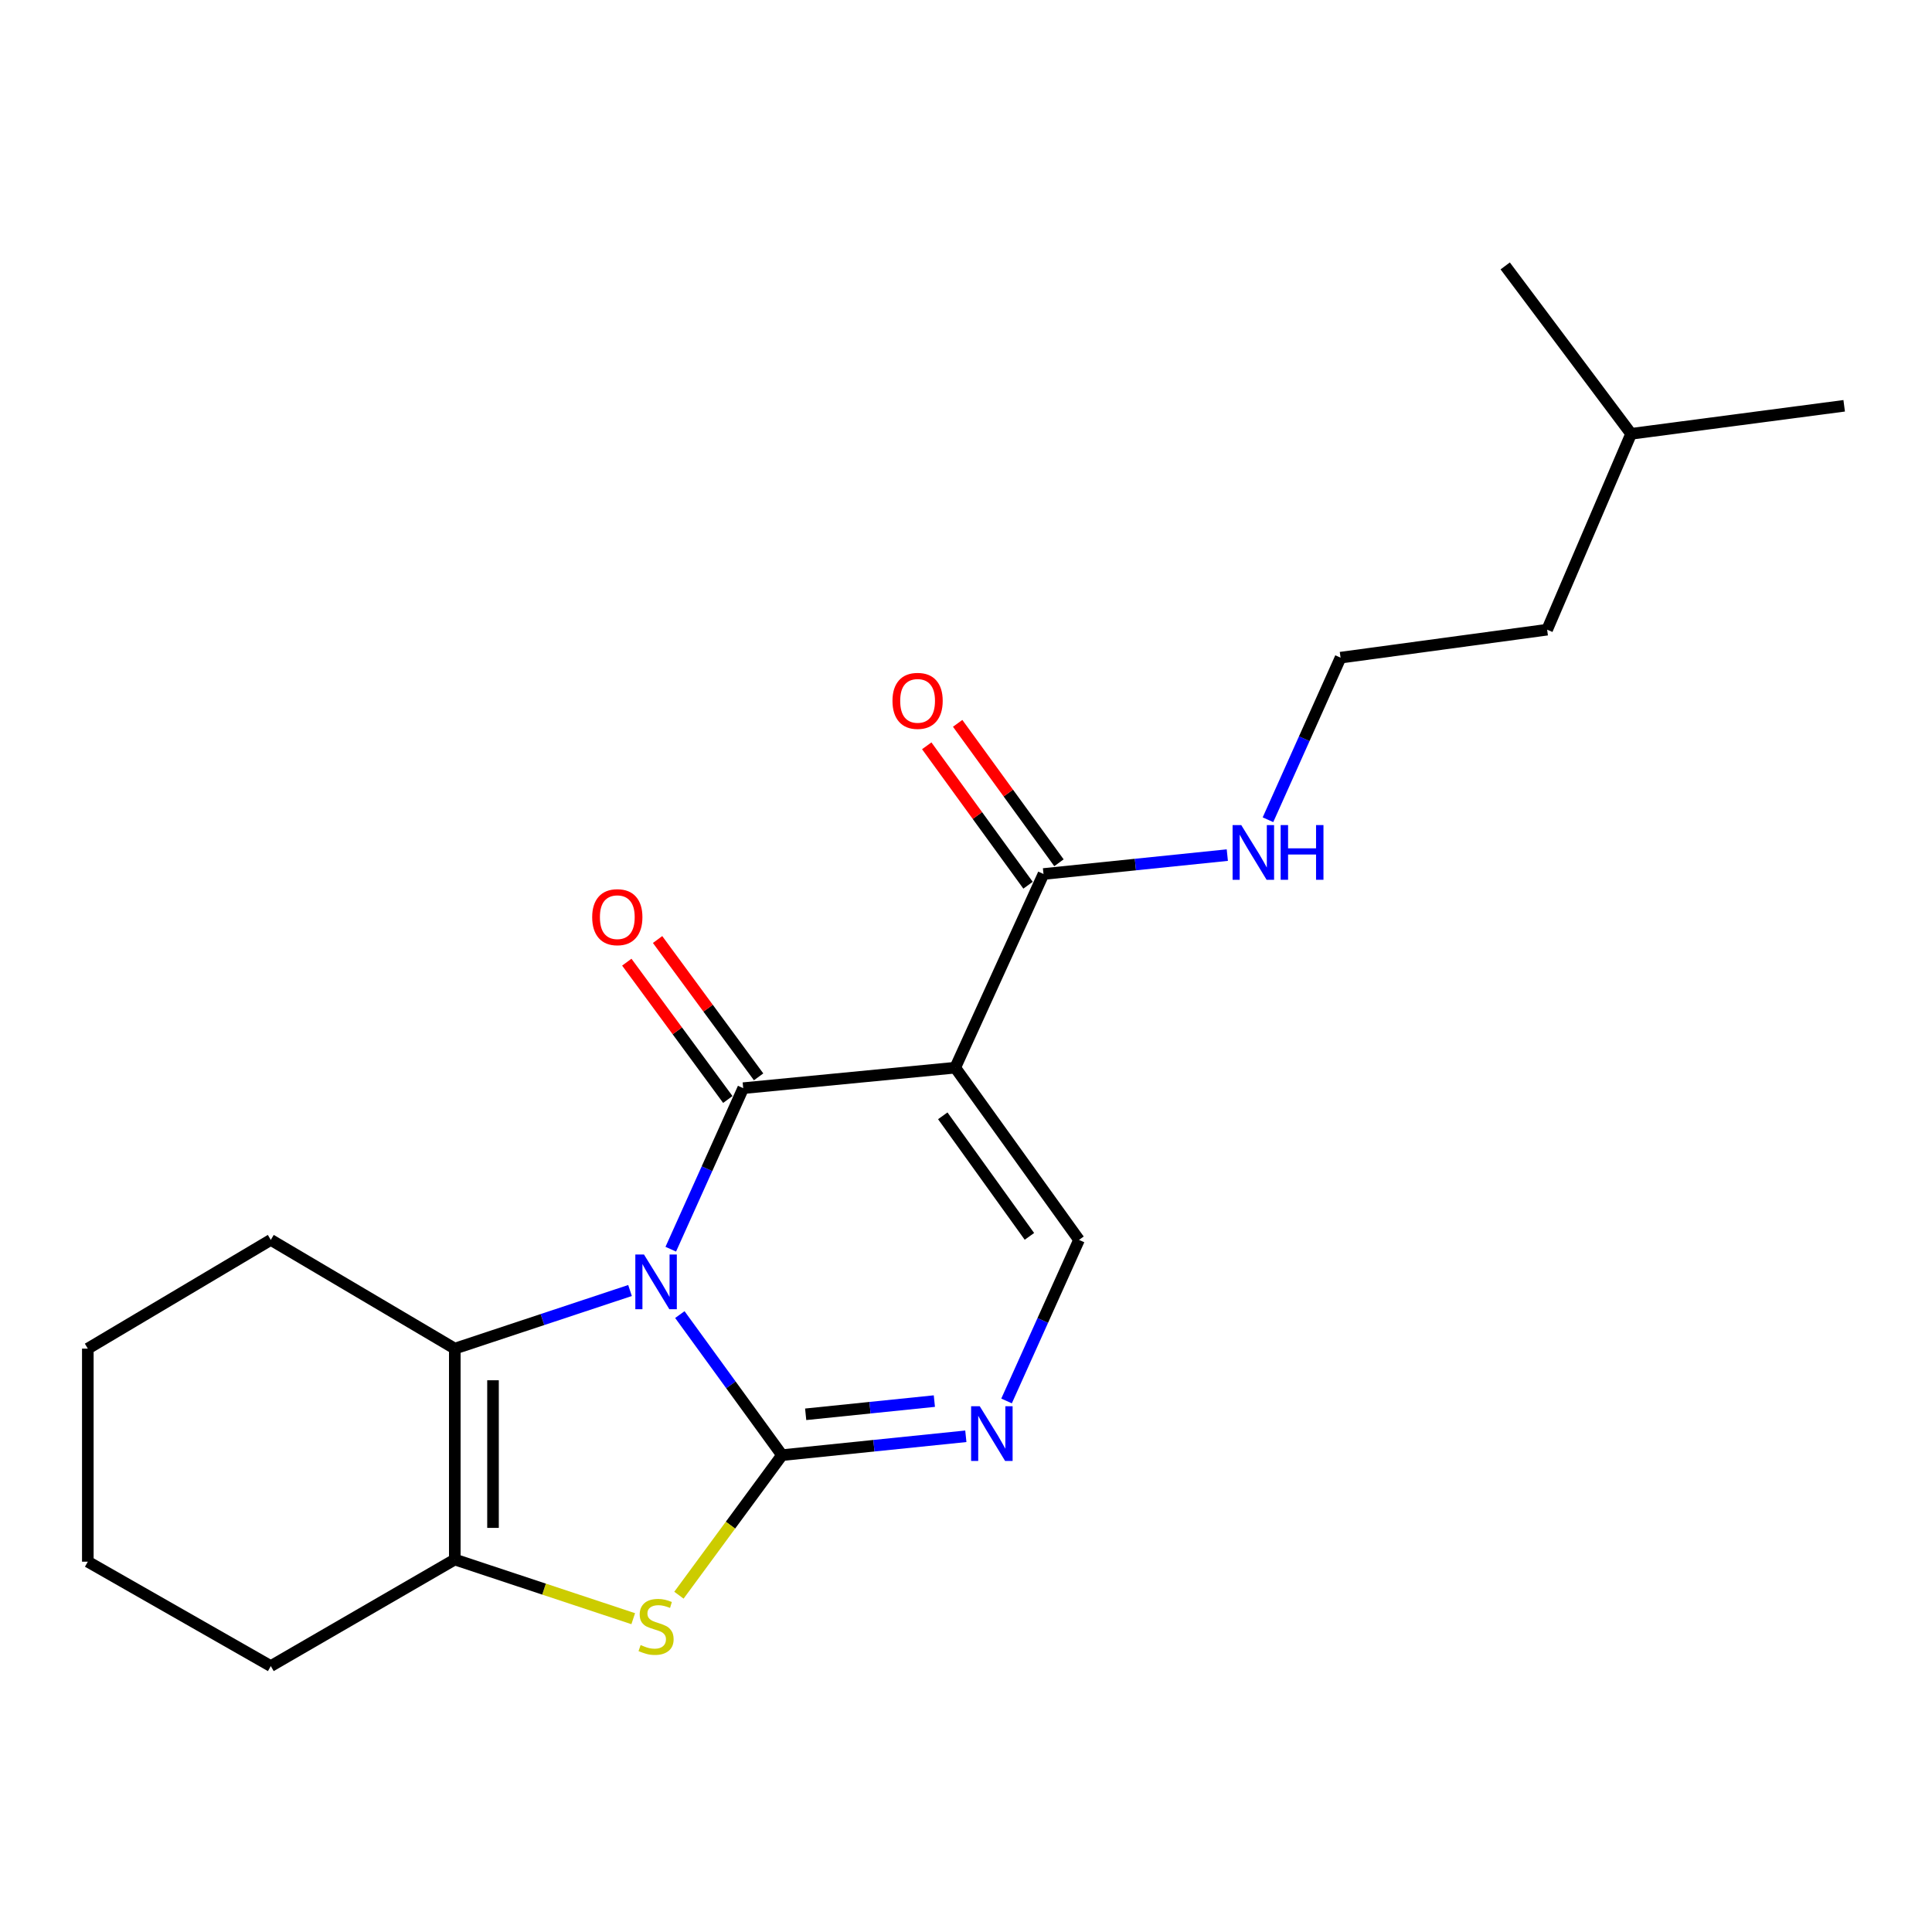 <?xml version='1.0' encoding='iso-8859-1'?>
<svg version='1.1' baseProfile='full'
              xmlns='http://www.w3.org/2000/svg'
                      xmlns:rdkit='http://www.rdkit.org/xml'
                      xmlns:xlink='http://www.w3.org/1999/xlink'
                  xml:space='preserve'
width='1000px' height='1000px' viewBox='0 0 1000 1000'>
<!-- END OF HEADER -->
<rect style='opacity:1.0;fill:#FFFFFF;stroke:none' width='1000' height='1000' x='0' y='0'> </rect>
<path class='bond-0' d='M 351.888,680.426 L 378.326,716.803' style='fill:none;fill-rule:evenodd;stroke:#0000FF;stroke-width:6px;stroke-linecap:butt;stroke-linejoin:miter;stroke-opacity:1' />
<path class='bond-0' d='M 378.326,716.803 L 404.763,753.181' style='fill:none;fill-rule:evenodd;stroke:#000000;stroke-width:6px;stroke-linecap:butt;stroke-linejoin:miter;stroke-opacity:1' />
<path class='bond-1' d='M 347.189,646.586 L 365.937,604.91' style='fill:none;fill-rule:evenodd;stroke:#0000FF;stroke-width:6px;stroke-linecap:butt;stroke-linejoin:miter;stroke-opacity:1' />
<path class='bond-1' d='M 365.937,604.91 L 384.685,563.235' style='fill:none;fill-rule:evenodd;stroke:#000000;stroke-width:6px;stroke-linecap:butt;stroke-linejoin:miter;stroke-opacity:1' />
<path class='bond-3' d='M 326.099,667.966 L 280.75,683.006' style='fill:none;fill-rule:evenodd;stroke:#0000FF;stroke-width:6px;stroke-linecap:butt;stroke-linejoin:miter;stroke-opacity:1' />
<path class='bond-3' d='M 280.75,683.006 L 235.401,698.046' style='fill:none;fill-rule:evenodd;stroke:#000000;stroke-width:6px;stroke-linecap:butt;stroke-linejoin:miter;stroke-opacity:1' />
<path class='bond-4' d='M 404.763,753.181 L 378.088,789.427' style='fill:none;fill-rule:evenodd;stroke:#000000;stroke-width:6px;stroke-linecap:butt;stroke-linejoin:miter;stroke-opacity:1' />
<path class='bond-4' d='M 378.088,789.427 L 351.412,825.674' style='fill:none;fill-rule:evenodd;stroke:#CCCC00;stroke-width:6px;stroke-linecap:butt;stroke-linejoin:miter;stroke-opacity:1' />
<path class='bond-5' d='M 404.763,753.181 L 452.339,748.3' style='fill:none;fill-rule:evenodd;stroke:#000000;stroke-width:6px;stroke-linecap:butt;stroke-linejoin:miter;stroke-opacity:1' />
<path class='bond-5' d='M 452.339,748.3 L 499.916,743.419' style='fill:none;fill-rule:evenodd;stroke:#0000FF;stroke-width:6px;stroke-linecap:butt;stroke-linejoin:miter;stroke-opacity:1' />
<path class='bond-5' d='M 417.017,732.039 L 450.321,728.622' style='fill:none;fill-rule:evenodd;stroke:#000000;stroke-width:6px;stroke-linecap:butt;stroke-linejoin:miter;stroke-opacity:1' />
<path class='bond-5' d='M 450.321,728.622 L 483.624,725.205' style='fill:none;fill-rule:evenodd;stroke:#0000FF;stroke-width:6px;stroke-linecap:butt;stroke-linejoin:miter;stroke-opacity:1' />
<path class='bond-2' d='M 384.685,563.235 L 494.428,552.63' style='fill:none;fill-rule:evenodd;stroke:#000000;stroke-width:6px;stroke-linecap:butt;stroke-linejoin:miter;stroke-opacity:1' />
<path class='bond-9' d='M 392.652,557.374 L 366.508,521.835' style='fill:none;fill-rule:evenodd;stroke:#000000;stroke-width:6px;stroke-linecap:butt;stroke-linejoin:miter;stroke-opacity:1' />
<path class='bond-9' d='M 366.508,521.835 L 340.364,486.295' style='fill:none;fill-rule:evenodd;stroke:#FF0000;stroke-width:6px;stroke-linecap:butt;stroke-linejoin:miter;stroke-opacity:1' />
<path class='bond-9' d='M 376.718,569.096 L 350.574,533.556' style='fill:none;fill-rule:evenodd;stroke:#000000;stroke-width:6px;stroke-linecap:butt;stroke-linejoin:miter;stroke-opacity:1' />
<path class='bond-9' d='M 350.574,533.556 L 324.429,498.017' style='fill:none;fill-rule:evenodd;stroke:#FF0000;stroke-width:6px;stroke-linecap:butt;stroke-linejoin:miter;stroke-opacity:1' />
<path class='bond-7' d='M 494.428,552.63 L 558.498,641.767' style='fill:none;fill-rule:evenodd;stroke:#000000;stroke-width:6px;stroke-linecap:butt;stroke-linejoin:miter;stroke-opacity:1' />
<path class='bond-7' d='M 487.976,577.546 L 532.825,639.942' style='fill:none;fill-rule:evenodd;stroke:#000000;stroke-width:6px;stroke-linecap:butt;stroke-linejoin:miter;stroke-opacity:1' />
<path class='bond-8' d='M 494.428,552.63 L 540.112,452.382' style='fill:none;fill-rule:evenodd;stroke:#000000;stroke-width:6px;stroke-linecap:butt;stroke-linejoin:miter;stroke-opacity:1' />
<path class='bond-6' d='M 235.401,698.046 L 235.401,807.206' style='fill:none;fill-rule:evenodd;stroke:#000000;stroke-width:6px;stroke-linecap:butt;stroke-linejoin:miter;stroke-opacity:1' />
<path class='bond-6' d='M 255.182,714.42 L 255.182,790.832' style='fill:none;fill-rule:evenodd;stroke:#000000;stroke-width:6px;stroke-linecap:butt;stroke-linejoin:miter;stroke-opacity:1' />
<path class='bond-12' d='M 235.401,698.046 L 140.164,641.767' style='fill:none;fill-rule:evenodd;stroke:#000000;stroke-width:6px;stroke-linecap:butt;stroke-linejoin:miter;stroke-opacity:1' />
<path class='bond-21' d='M 327.759,837.827 L 281.58,822.517' style='fill:none;fill-rule:evenodd;stroke:#CCCC00;stroke-width:6px;stroke-linecap:butt;stroke-linejoin:miter;stroke-opacity:1' />
<path class='bond-21' d='M 281.58,822.517 L 235.401,807.206' style='fill:none;fill-rule:evenodd;stroke:#000000;stroke-width:6px;stroke-linecap:butt;stroke-linejoin:miter;stroke-opacity:1' />
<path class='bond-22' d='M 520.993,725.129 L 539.746,683.448' style='fill:none;fill-rule:evenodd;stroke:#0000FF;stroke-width:6px;stroke-linecap:butt;stroke-linejoin:miter;stroke-opacity:1' />
<path class='bond-22' d='M 539.746,683.448 L 558.498,641.767' style='fill:none;fill-rule:evenodd;stroke:#000000;stroke-width:6px;stroke-linecap:butt;stroke-linejoin:miter;stroke-opacity:1' />
<path class='bond-13' d='M 235.401,807.206 L 140.164,862.364' style='fill:none;fill-rule:evenodd;stroke:#000000;stroke-width:6px;stroke-linecap:butt;stroke-linejoin:miter;stroke-opacity:1' />
<path class='bond-10' d='M 548.114,446.568 L 521.899,410.485' style='fill:none;fill-rule:evenodd;stroke:#000000;stroke-width:6px;stroke-linecap:butt;stroke-linejoin:miter;stroke-opacity:1' />
<path class='bond-10' d='M 521.899,410.485 L 495.683,374.402' style='fill:none;fill-rule:evenodd;stroke:#FF0000;stroke-width:6px;stroke-linecap:butt;stroke-linejoin:miter;stroke-opacity:1' />
<path class='bond-10' d='M 532.111,458.195 L 505.895,422.112' style='fill:none;fill-rule:evenodd;stroke:#000000;stroke-width:6px;stroke-linecap:butt;stroke-linejoin:miter;stroke-opacity:1' />
<path class='bond-10' d='M 505.895,422.112 L 479.679,386.029' style='fill:none;fill-rule:evenodd;stroke:#FF0000;stroke-width:6px;stroke-linecap:butt;stroke-linejoin:miter;stroke-opacity:1' />
<path class='bond-11' d='M 540.112,452.382 L 587.683,447.491' style='fill:none;fill-rule:evenodd;stroke:#000000;stroke-width:6px;stroke-linecap:butt;stroke-linejoin:miter;stroke-opacity:1' />
<path class='bond-11' d='M 587.683,447.491 L 635.254,442.601' style='fill:none;fill-rule:evenodd;stroke:#0000FF;stroke-width:6px;stroke-linecap:butt;stroke-linejoin:miter;stroke-opacity:1' />
<path class='bond-14' d='M 656.302,424.295 L 675.086,382.351' style='fill:none;fill-rule:evenodd;stroke:#0000FF;stroke-width:6px;stroke-linecap:butt;stroke-linejoin:miter;stroke-opacity:1' />
<path class='bond-14' d='M 675.086,382.351 L 693.869,340.407' style='fill:none;fill-rule:evenodd;stroke:#000000;stroke-width:6px;stroke-linecap:butt;stroke-linejoin:miter;stroke-opacity:1' />
<path class='bond-17' d='M 140.164,641.767 L 45.455,698.046' style='fill:none;fill-rule:evenodd;stroke:#000000;stroke-width:6px;stroke-linecap:butt;stroke-linejoin:miter;stroke-opacity:1' />
<path class='bond-23' d='M 140.164,862.364 L 45.455,808.327' style='fill:none;fill-rule:evenodd;stroke:#000000;stroke-width:6px;stroke-linecap:butt;stroke-linejoin:miter;stroke-opacity:1' />
<path class='bond-15' d='M 693.869,340.407 L 800.799,325.923' style='fill:none;fill-rule:evenodd;stroke:#000000;stroke-width:6px;stroke-linecap:butt;stroke-linejoin:miter;stroke-opacity:1' />
<path class='bond-16' d='M 800.799,325.923 L 844.264,224.543' style='fill:none;fill-rule:evenodd;stroke:#000000;stroke-width:6px;stroke-linecap:butt;stroke-linejoin:miter;stroke-opacity:1' />
<path class='bond-19' d='M 844.264,224.543 L 954.545,210.036' style='fill:none;fill-rule:evenodd;stroke:#000000;stroke-width:6px;stroke-linecap:butt;stroke-linejoin:miter;stroke-opacity:1' />
<path class='bond-20' d='M 844.264,224.543 L 779.095,137.636' style='fill:none;fill-rule:evenodd;stroke:#000000;stroke-width:6px;stroke-linecap:butt;stroke-linejoin:miter;stroke-opacity:1' />
<path class='bond-18' d='M 45.455,698.046 L 45.455,808.327' style='fill:none;fill-rule:evenodd;stroke:#000000;stroke-width:6px;stroke-linecap:butt;stroke-linejoin:miter;stroke-opacity:1' />
<path  class='atom-0' d='M 333.323 649.334
L 342.603 664.334
Q 343.523 665.814, 345.003 668.494
Q 346.483 671.174, 346.563 671.334
L 346.563 649.334
L 350.323 649.334
L 350.323 677.654
L 346.443 677.654
L 336.483 661.254
Q 335.323 659.334, 334.083 657.134
Q 332.883 654.934, 332.523 654.254
L 332.523 677.654
L 328.843 677.654
L 328.843 649.334
L 333.323 649.334
' fill='#0000FF'/>
<path  class='atom-5' d='M 331.583 851.467
Q 331.903 851.587, 333.223 852.147
Q 334.543 852.707, 335.983 853.067
Q 337.463 853.387, 338.903 853.387
Q 341.583 853.387, 343.143 852.107
Q 344.703 850.787, 344.703 848.507
Q 344.703 846.947, 343.903 845.987
Q 343.143 845.027, 341.943 844.507
Q 340.743 843.987, 338.743 843.387
Q 336.223 842.627, 334.703 841.907
Q 333.223 841.187, 332.143 839.667
Q 331.103 838.147, 331.103 835.587
Q 331.103 832.027, 333.503 829.827
Q 335.943 827.627, 340.743 827.627
Q 344.023 827.627, 347.743 829.187
L 346.823 832.267
Q 343.423 830.867, 340.863 830.867
Q 338.103 830.867, 336.583 832.027
Q 335.063 833.147, 335.103 835.107
Q 335.103 836.627, 335.863 837.547
Q 336.663 838.467, 337.783 838.987
Q 338.943 839.507, 340.863 840.107
Q 343.423 840.907, 344.943 841.707
Q 346.463 842.507, 347.543 844.147
Q 348.663 845.747, 348.663 848.507
Q 348.663 852.427, 346.023 854.547
Q 343.423 856.627, 339.063 856.627
Q 336.543 856.627, 334.623 856.067
Q 332.743 855.547, 330.503 854.627
L 331.583 851.467
' fill='#CCCC00'/>
<path  class='atom-6' d='M 507.125 727.877
L 516.405 742.877
Q 517.325 744.357, 518.805 747.037
Q 520.285 749.717, 520.365 749.877
L 520.365 727.877
L 524.125 727.877
L 524.125 756.197
L 520.245 756.197
L 510.285 739.797
Q 509.125 737.877, 507.885 735.677
Q 506.685 733.477, 506.325 732.797
L 506.325 756.197
L 502.645 756.197
L 502.645 727.877
L 507.125 727.877
' fill='#0000FF'/>
<path  class='atom-10' d='M 306.516 474.727
Q 306.516 467.927, 309.876 464.127
Q 313.236 460.327, 319.516 460.327
Q 325.796 460.327, 329.156 464.127
Q 332.516 467.927, 332.516 474.727
Q 332.516 481.607, 329.116 485.527
Q 325.716 489.407, 319.516 489.407
Q 313.276 489.407, 309.876 485.527
Q 306.516 481.647, 306.516 474.727
M 319.516 486.207
Q 323.836 486.207, 326.156 483.327
Q 328.516 480.407, 328.516 474.727
Q 328.516 469.167, 326.156 466.367
Q 323.836 463.527, 319.516 463.527
Q 315.196 463.527, 312.836 466.327
Q 310.516 469.127, 310.516 474.727
Q 310.516 480.447, 312.836 483.327
Q 315.196 486.207, 319.516 486.207
' fill='#FF0000'/>
<path  class='atom-11' d='M 461.943 362.764
Q 461.943 355.964, 465.303 352.164
Q 468.663 348.364, 474.943 348.364
Q 481.223 348.364, 484.583 352.164
Q 487.943 355.964, 487.943 362.764
Q 487.943 369.644, 484.543 373.564
Q 481.143 377.444, 474.943 377.444
Q 468.703 377.444, 465.303 373.564
Q 461.943 369.684, 461.943 362.764
M 474.943 374.244
Q 479.263 374.244, 481.583 371.364
Q 483.943 368.444, 483.943 362.764
Q 483.943 357.204, 481.583 354.404
Q 479.263 351.564, 474.943 351.564
Q 470.623 351.564, 468.263 354.364
Q 465.943 357.164, 465.943 362.764
Q 465.943 368.484, 468.263 371.364
Q 470.623 374.244, 474.943 374.244
' fill='#FF0000'/>
<path  class='atom-12' d='M 642.464 427.056
L 651.744 442.056
Q 652.664 443.536, 654.144 446.216
Q 655.624 448.896, 655.704 449.056
L 655.704 427.056
L 659.464 427.056
L 659.464 455.376
L 655.584 455.376
L 645.624 438.976
Q 644.464 437.056, 643.224 434.856
Q 642.024 432.656, 641.664 431.976
L 641.664 455.376
L 637.984 455.376
L 637.984 427.056
L 642.464 427.056
' fill='#0000FF'/>
<path  class='atom-12' d='M 662.864 427.056
L 666.704 427.056
L 666.704 439.096
L 681.184 439.096
L 681.184 427.056
L 685.024 427.056
L 685.024 455.376
L 681.184 455.376
L 681.184 442.296
L 666.704 442.296
L 666.704 455.376
L 662.864 455.376
L 662.864 427.056
' fill='#0000FF'/>
</svg>
